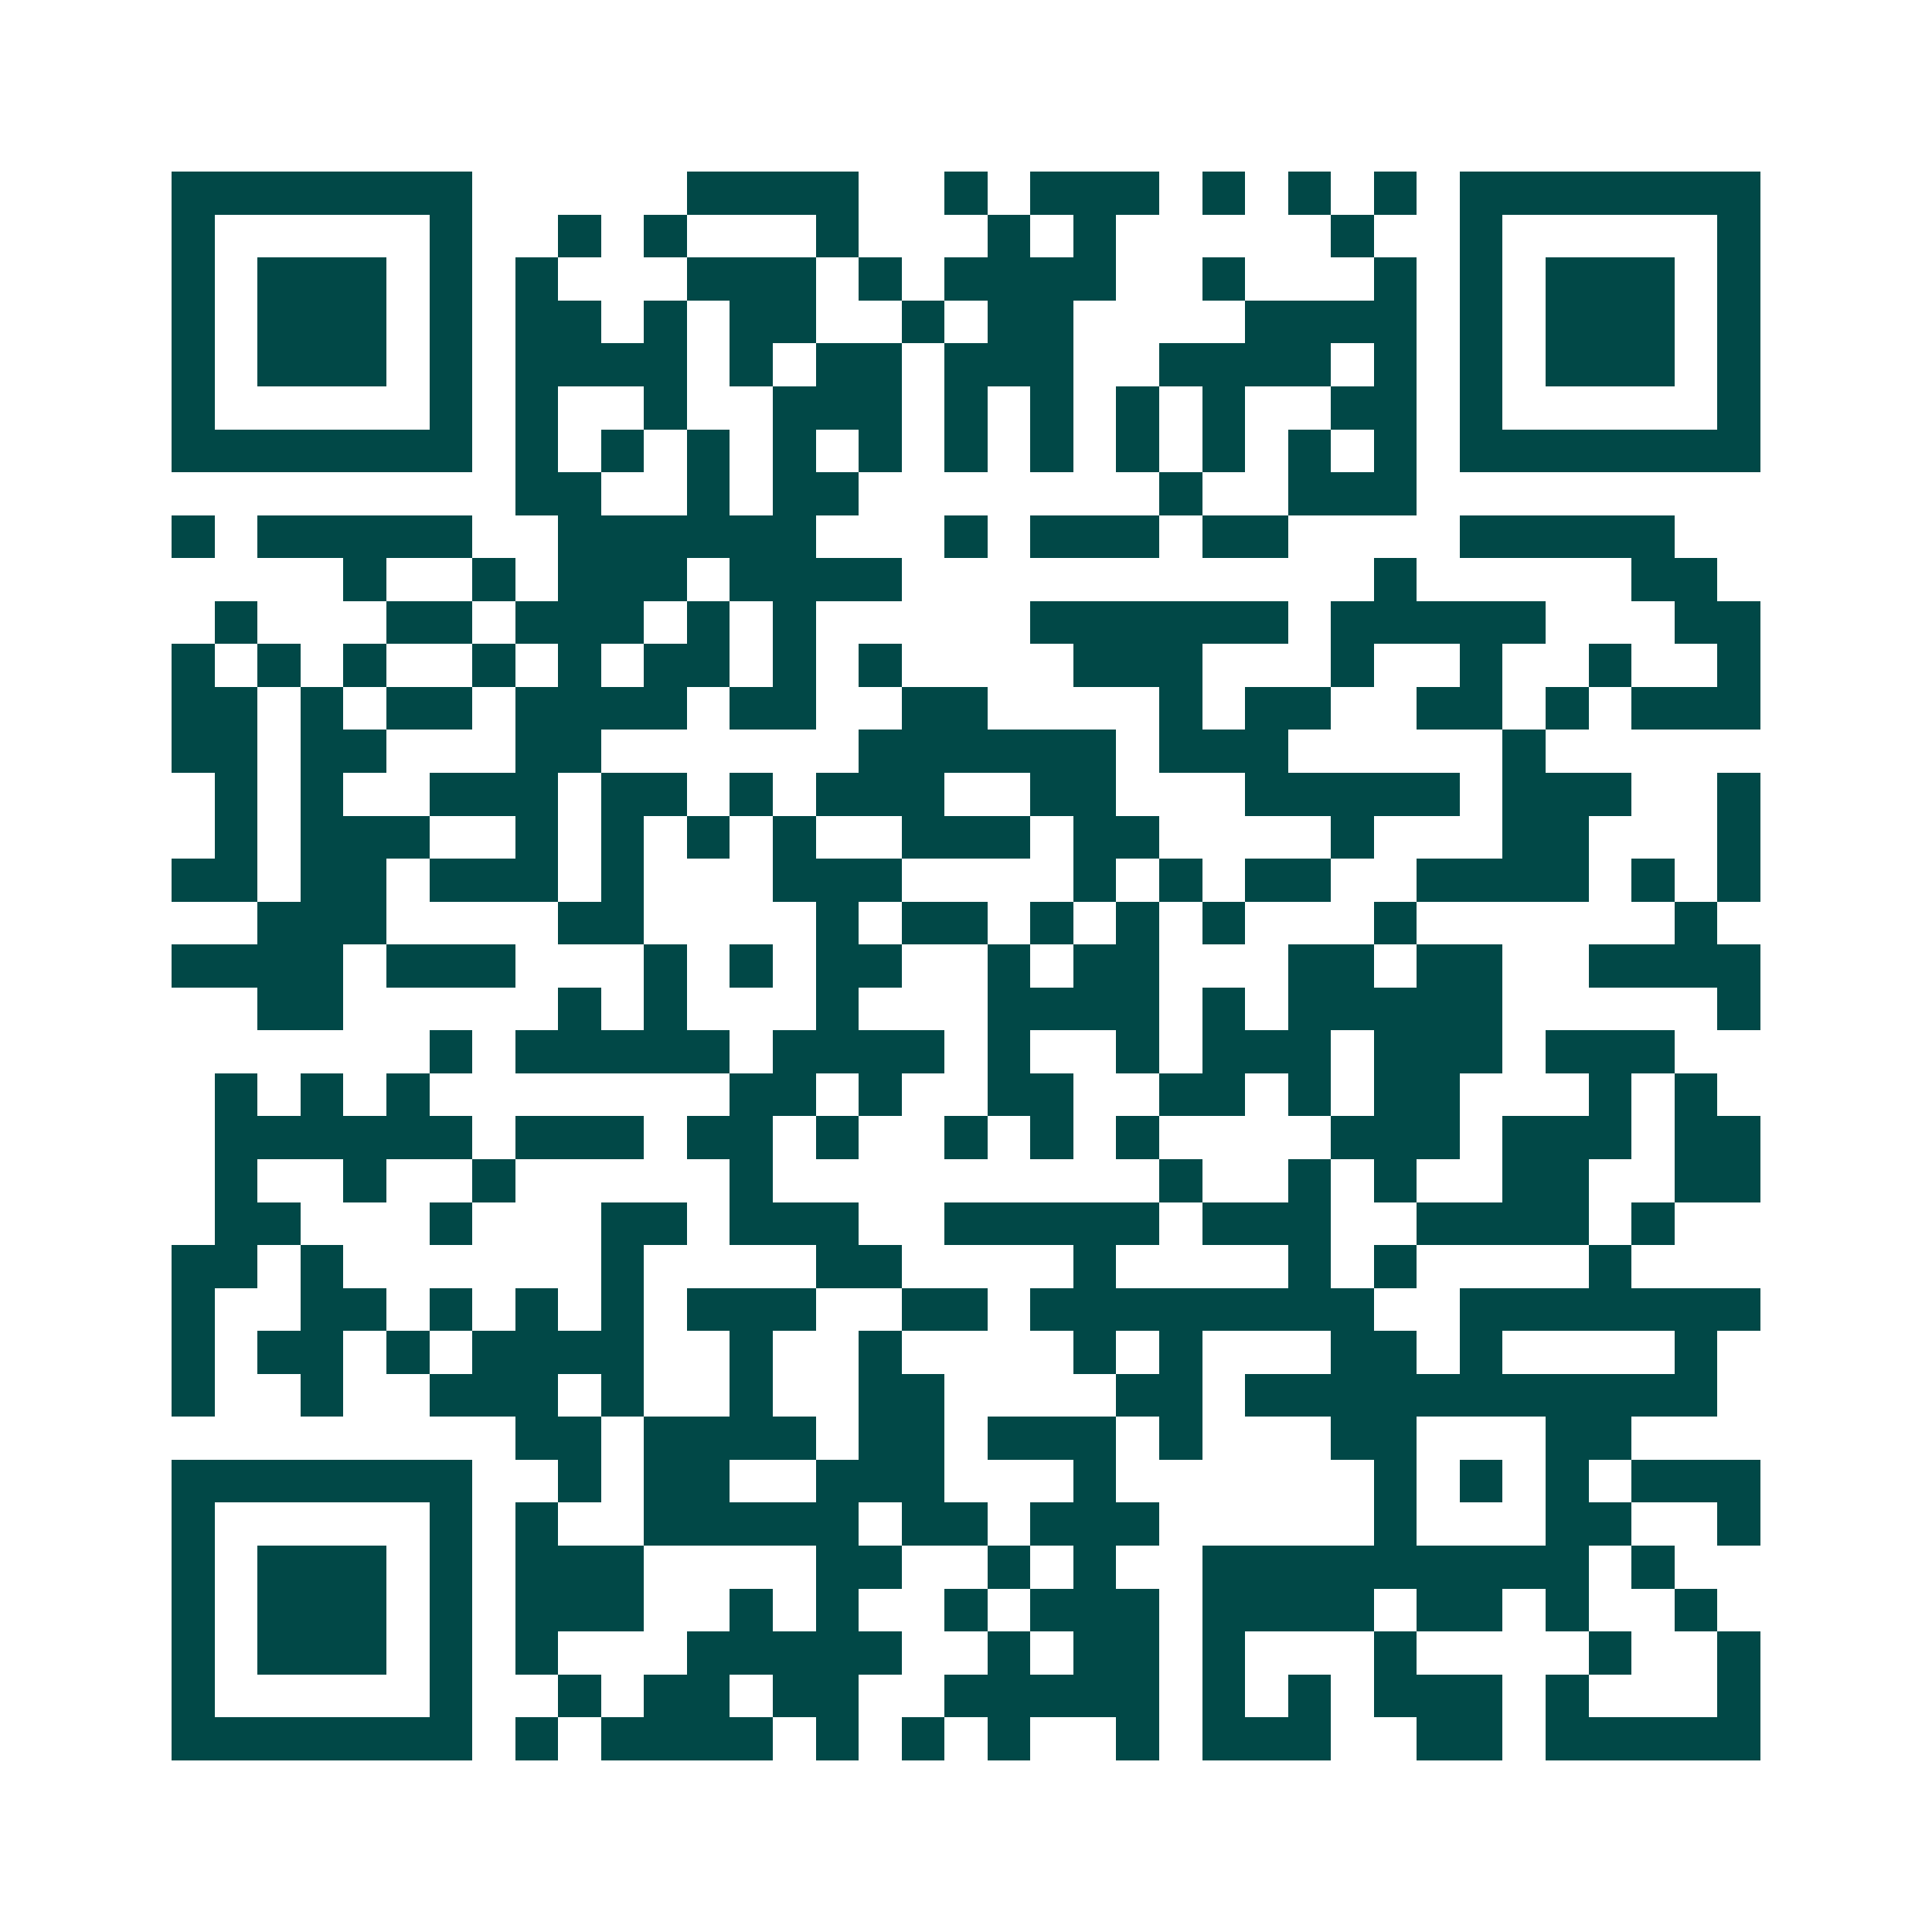 <svg xmlns="http://www.w3.org/2000/svg" width="200" height="200" viewBox="0 0 45 45" shape-rendering="crispEdges"><path fill="#ffffff" d="M0 0h45v45H0z"/><path stroke="#014847" d="M4 4.5h7m5 0h4m2 0h1m1 0h3m1 0h1m1 0h1m1 0h1m1 0h7M4 5.5h1m5 0h1m2 0h1m1 0h1m3 0h1m3 0h1m1 0h1m5 0h1m2 0h1m5 0h1M4 6.5h1m1 0h3m1 0h1m1 0h1m3 0h3m1 0h1m1 0h4m2 0h1m3 0h1m1 0h1m1 0h3m1 0h1M4 7.5h1m1 0h3m1 0h1m1 0h2m1 0h1m1 0h2m2 0h1m1 0h2m4 0h4m1 0h1m1 0h3m1 0h1M4 8.5h1m1 0h3m1 0h1m1 0h4m1 0h1m1 0h2m1 0h3m2 0h4m1 0h1m1 0h1m1 0h3m1 0h1M4 9.5h1m5 0h1m1 0h1m2 0h1m2 0h3m1 0h1m1 0h1m1 0h1m1 0h1m2 0h2m1 0h1m5 0h1M4 10.5h7m1 0h1m1 0h1m1 0h1m1 0h1m1 0h1m1 0h1m1 0h1m1 0h1m1 0h1m1 0h1m1 0h1m1 0h7M12 11.5h2m2 0h1m1 0h2m7 0h1m2 0h3M4 12.5h1m1 0h5m2 0h6m3 0h1m1 0h3m1 0h2m4 0h5M8 13.5h1m2 0h1m1 0h3m1 0h4m11 0h1m5 0h2M5 14.5h1m3 0h2m1 0h3m1 0h1m1 0h1m5 0h6m1 0h5m3 0h2M4 15.5h1m1 0h1m1 0h1m2 0h1m1 0h1m1 0h2m1 0h1m1 0h1m4 0h3m3 0h1m2 0h1m2 0h1m2 0h1M4 16.5h2m1 0h1m1 0h2m1 0h4m1 0h2m2 0h2m4 0h1m1 0h2m2 0h2m1 0h1m1 0h3M4 17.5h2m1 0h2m3 0h2m6 0h6m1 0h3m5 0h1M5 18.5h1m1 0h1m2 0h3m1 0h2m1 0h1m1 0h3m2 0h2m3 0h5m1 0h3m2 0h1M5 19.5h1m1 0h3m2 0h1m1 0h1m1 0h1m1 0h1m2 0h3m1 0h2m4 0h1m3 0h2m3 0h1M4 20.5h2m1 0h2m1 0h3m1 0h1m3 0h3m4 0h1m1 0h1m1 0h2m2 0h4m1 0h1m1 0h1M6 21.5h3m4 0h2m4 0h1m1 0h2m1 0h1m1 0h1m1 0h1m3 0h1m6 0h1M4 22.5h4m1 0h3m3 0h1m1 0h1m1 0h2m2 0h1m1 0h2m3 0h2m1 0h2m2 0h4M6 23.5h2m5 0h1m1 0h1m3 0h1m3 0h4m1 0h1m1 0h5m5 0h1M10 24.5h1m1 0h5m1 0h4m1 0h1m2 0h1m1 0h3m1 0h3m1 0h3M5 25.5h1m1 0h1m1 0h1m7 0h2m1 0h1m2 0h2m2 0h2m1 0h1m1 0h2m3 0h1m1 0h1M5 26.5h6m1 0h3m1 0h2m1 0h1m2 0h1m1 0h1m1 0h1m4 0h3m1 0h3m1 0h2M5 27.5h1m2 0h1m2 0h1m5 0h1m9 0h1m2 0h1m1 0h1m2 0h2m2 0h2M5 28.5h2m3 0h1m3 0h2m1 0h3m2 0h5m1 0h3m2 0h4m1 0h1M4 29.5h2m1 0h1m6 0h1m4 0h2m4 0h1m4 0h1m1 0h1m4 0h1M4 30.5h1m2 0h2m1 0h1m1 0h1m1 0h1m1 0h3m2 0h2m1 0h8m2 0h7M4 31.5h1m1 0h2m1 0h1m1 0h4m2 0h1m2 0h1m4 0h1m1 0h1m3 0h2m1 0h1m4 0h1M4 32.5h1m2 0h1m2 0h3m1 0h1m2 0h1m2 0h2m4 0h2m1 0h11M12 33.5h2m1 0h4m1 0h2m1 0h3m1 0h1m3 0h2m3 0h2M4 34.5h7m2 0h1m1 0h2m2 0h3m3 0h1m6 0h1m1 0h1m1 0h1m1 0h3M4 35.5h1m5 0h1m1 0h1m2 0h5m1 0h2m1 0h3m5 0h1m3 0h2m2 0h1M4 36.5h1m1 0h3m1 0h1m1 0h3m4 0h2m2 0h1m1 0h1m2 0h9m1 0h1M4 37.5h1m1 0h3m1 0h1m1 0h3m2 0h1m1 0h1m2 0h1m1 0h3m1 0h4m1 0h2m1 0h1m2 0h1M4 38.5h1m1 0h3m1 0h1m1 0h1m3 0h5m2 0h1m1 0h2m1 0h1m3 0h1m4 0h1m2 0h1M4 39.5h1m5 0h1m2 0h1m1 0h2m1 0h2m2 0h5m1 0h1m1 0h1m1 0h3m1 0h1m3 0h1M4 40.5h7m1 0h1m1 0h4m1 0h1m1 0h1m1 0h1m2 0h1m1 0h3m2 0h2m1 0h5"/></svg>
